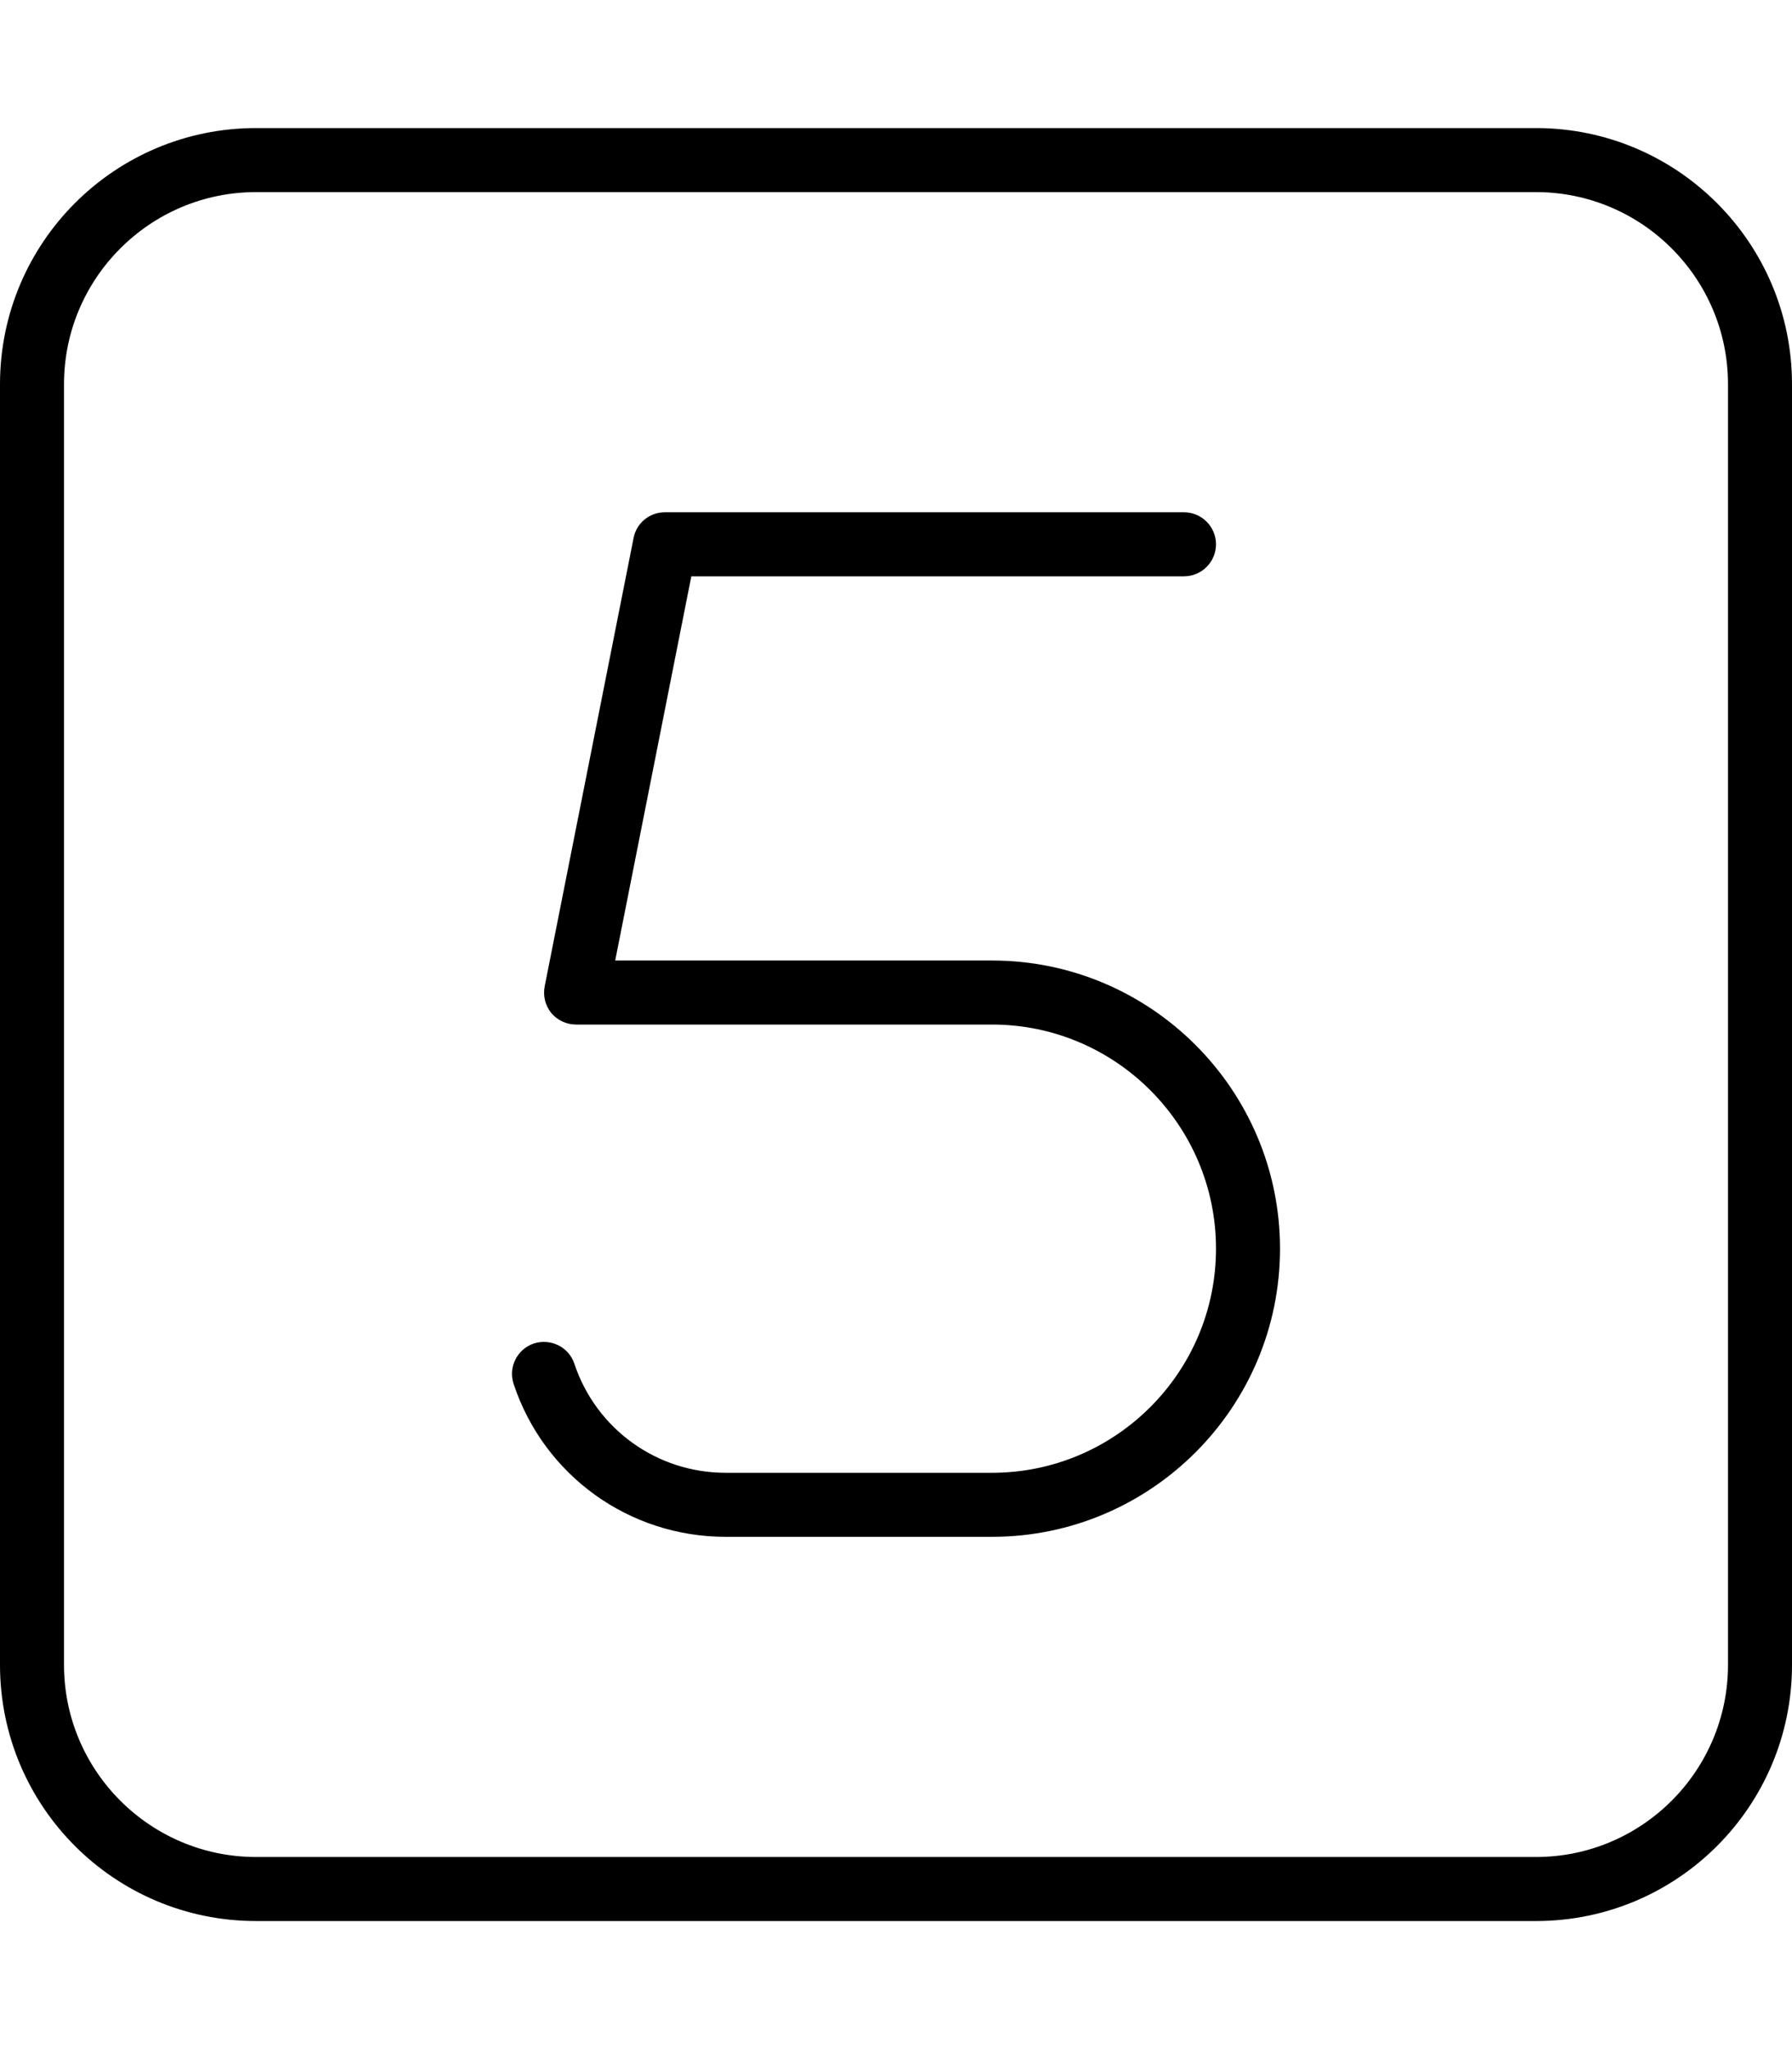<svg xmlns="http://www.w3.org/2000/svg" viewBox="0 0 448 512"><!--! Font Awesome Pro 6.0.0-beta3 by @fontawesome - https://fontawesome.com License - https://fontawesome.com/license (Commercial License) Copyright 2021 Fonticons, Inc. --><path d="M248 240H153.8l19.03-96H296c4.422 0 8-3.594 8-8S300.4 128 296 128H166.2C162.4 128 159.1 130.7 158.4 134.4l-22.22 112C135.7 248.8 136.3 251.2 137.8 253.1C139.3 254.9 141.6 256 144 256h104c30.88 0 56 25.12 56 56s-25.12 56-56 56H181.4c-17.19 0-32.38-10.94-37.81-27.25c-1.391-4.188-5.922-6.406-10.12-5.062c-4.188 1.406-6.453 5.938-5.062 10.12C136 368.7 157.3 384 181.4 384H248C287.7 384 320 351.7 320 312S287.7 240 248 240zM384 32H64C28.65 32 0 60.65 0 96v320c0 35.35 28.65 64 64 64h320c35.35 0 64-28.65 64-64V96C448 60.65 419.3 32 384 32zM432 416c0 26.47-21.53 48-48 48H64c-26.47 0-48-21.53-48-48V96c0-26.47 21.53-48 48-48h320c26.47 0 48 21.53 48 48V416z"/></svg>
